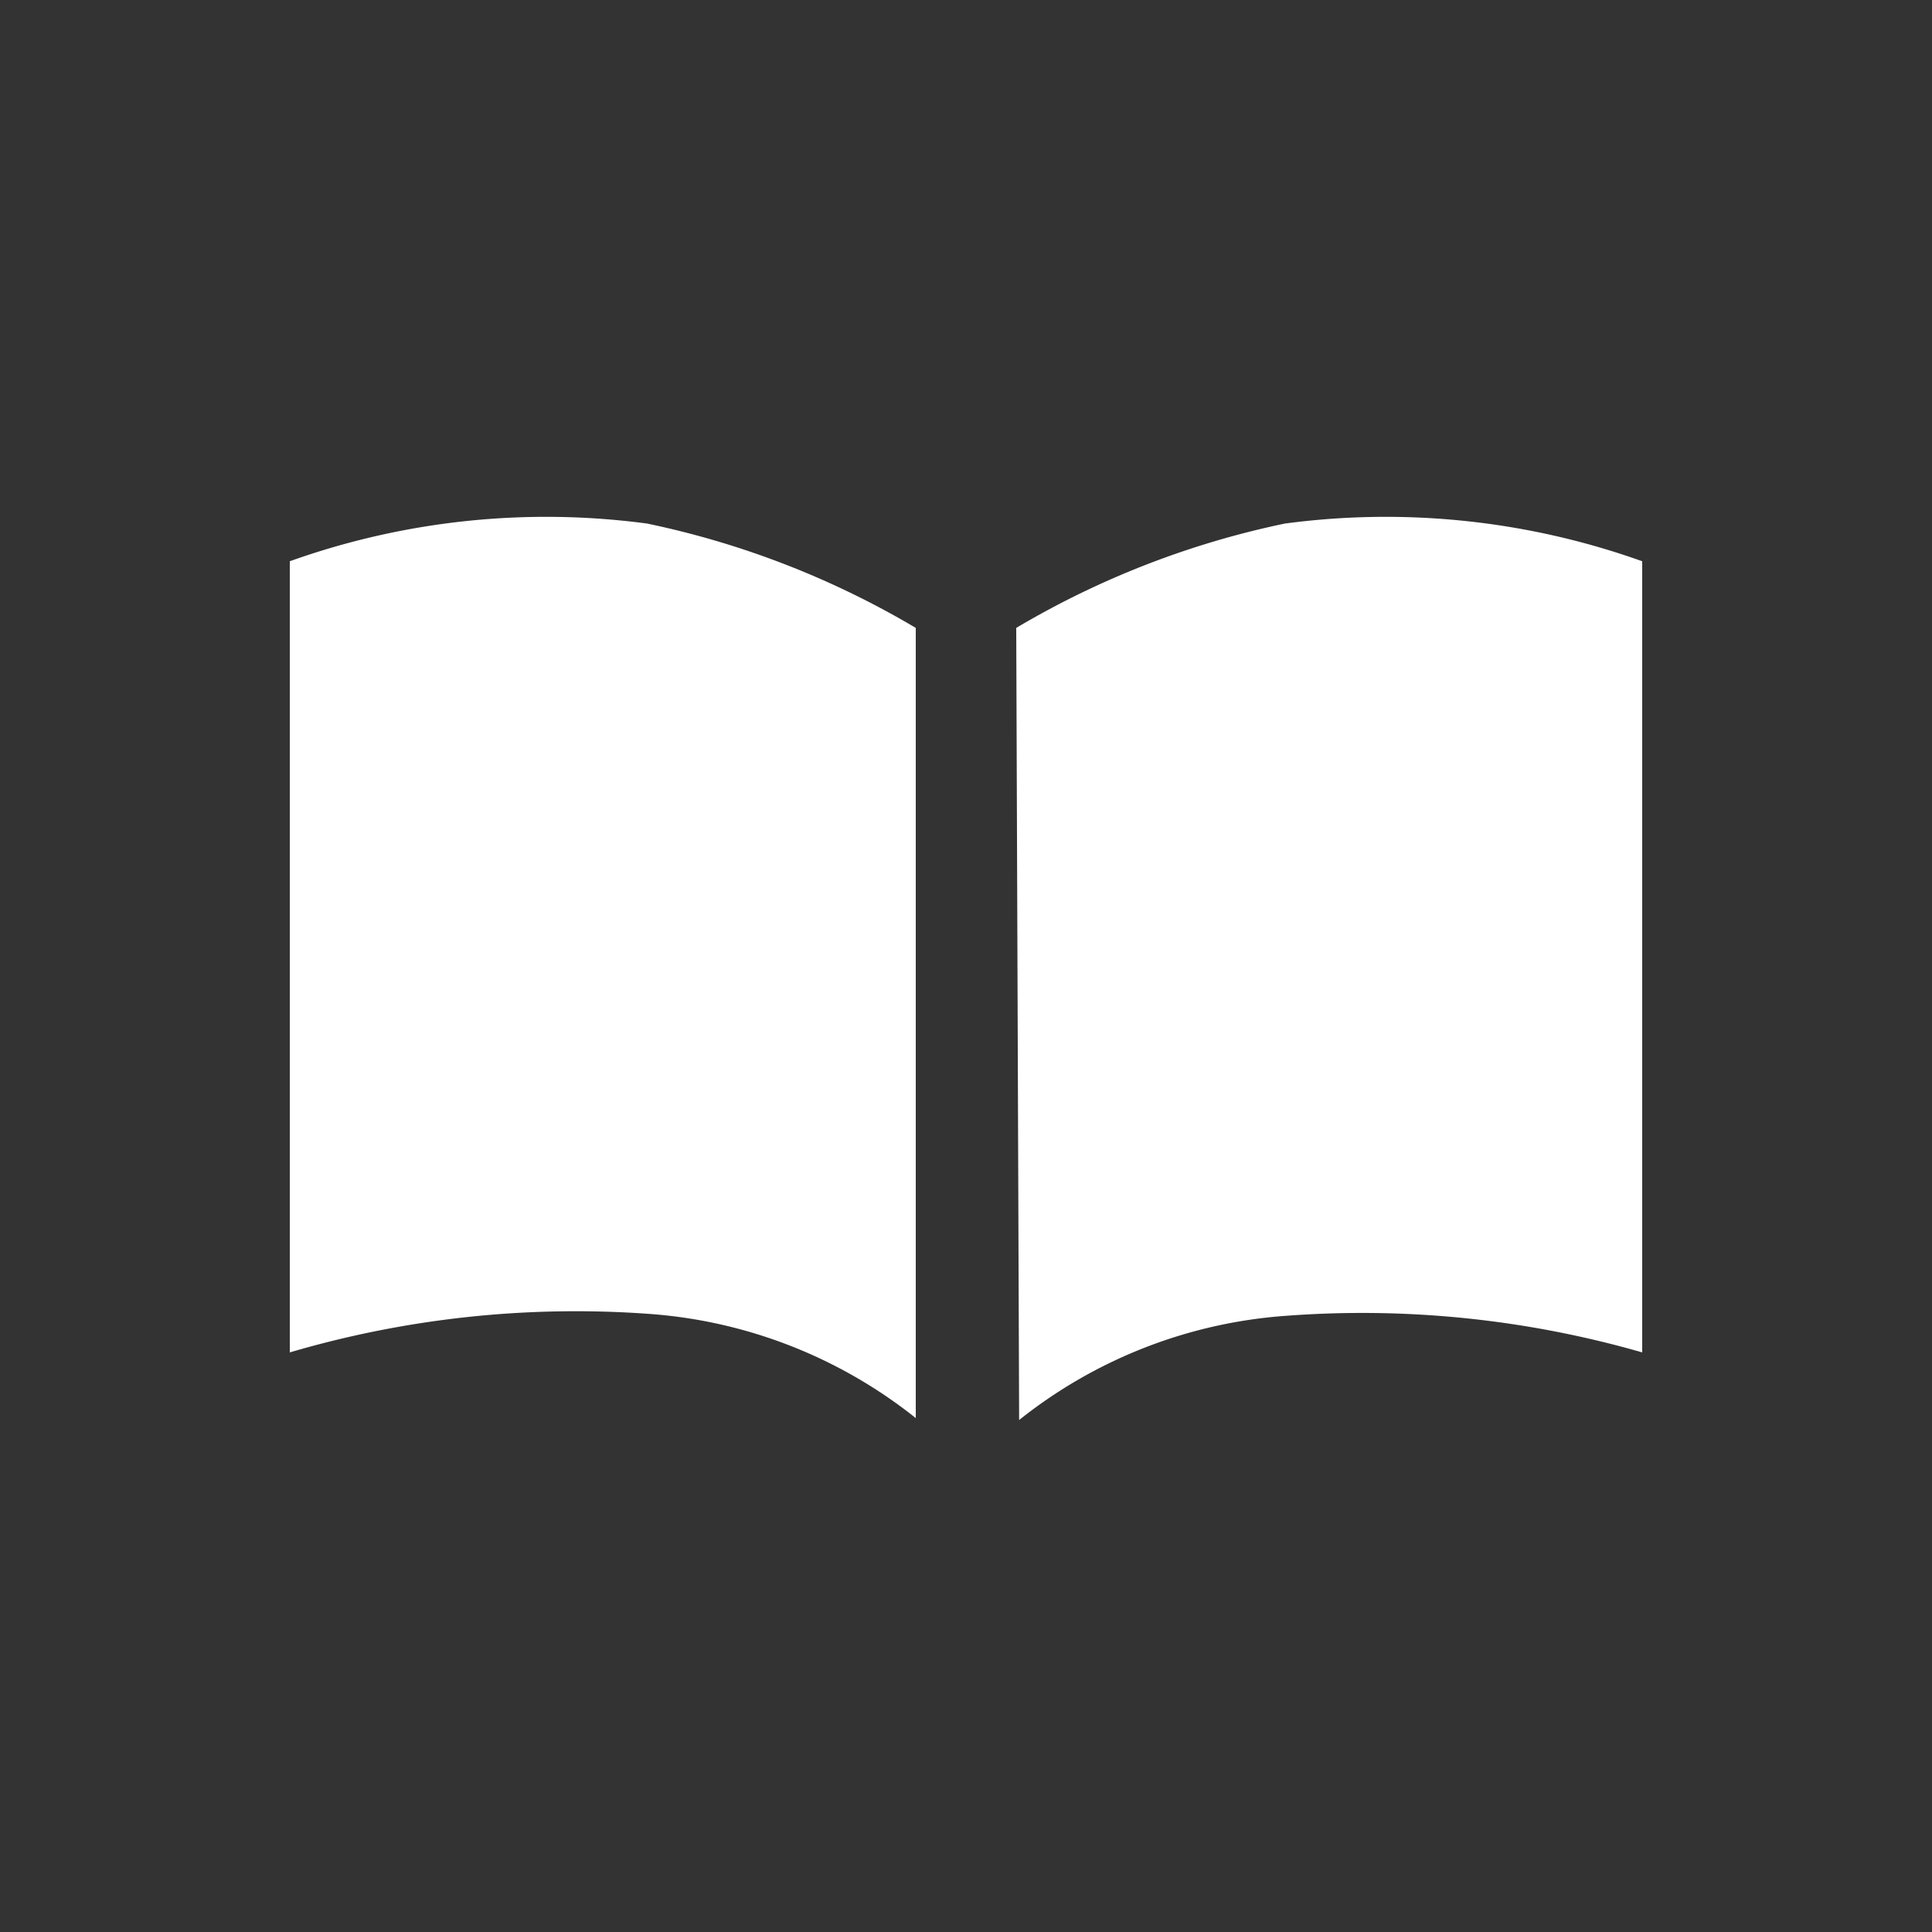 <svg xmlns="http://www.w3.org/2000/svg" viewBox="0 0 20 20"><rect x="0" y="0" width="20" height="20" fill="#333333" stroke="none"/><defs><style>.a{fill:#fff;}</style></defs><title>icon_read</title><path class="a" d="M9.48,6.5A9.09,9.09,0,0,0,6.7,5.42,7.89,7.89,0,0,0,3,5.81V14A10.49,10.49,0,0,1,6.7,13.6a5,5,0,0,1,2.78,1.08Z"/><path class="a" d="M10.52,6.5A9.09,9.09,0,0,1,13.3,5.42,7.89,7.89,0,0,1,17,5.81V14a10.49,10.49,0,0,0-3.67-.38,5,5,0,0,0-2.78,1.08Z"/></svg>